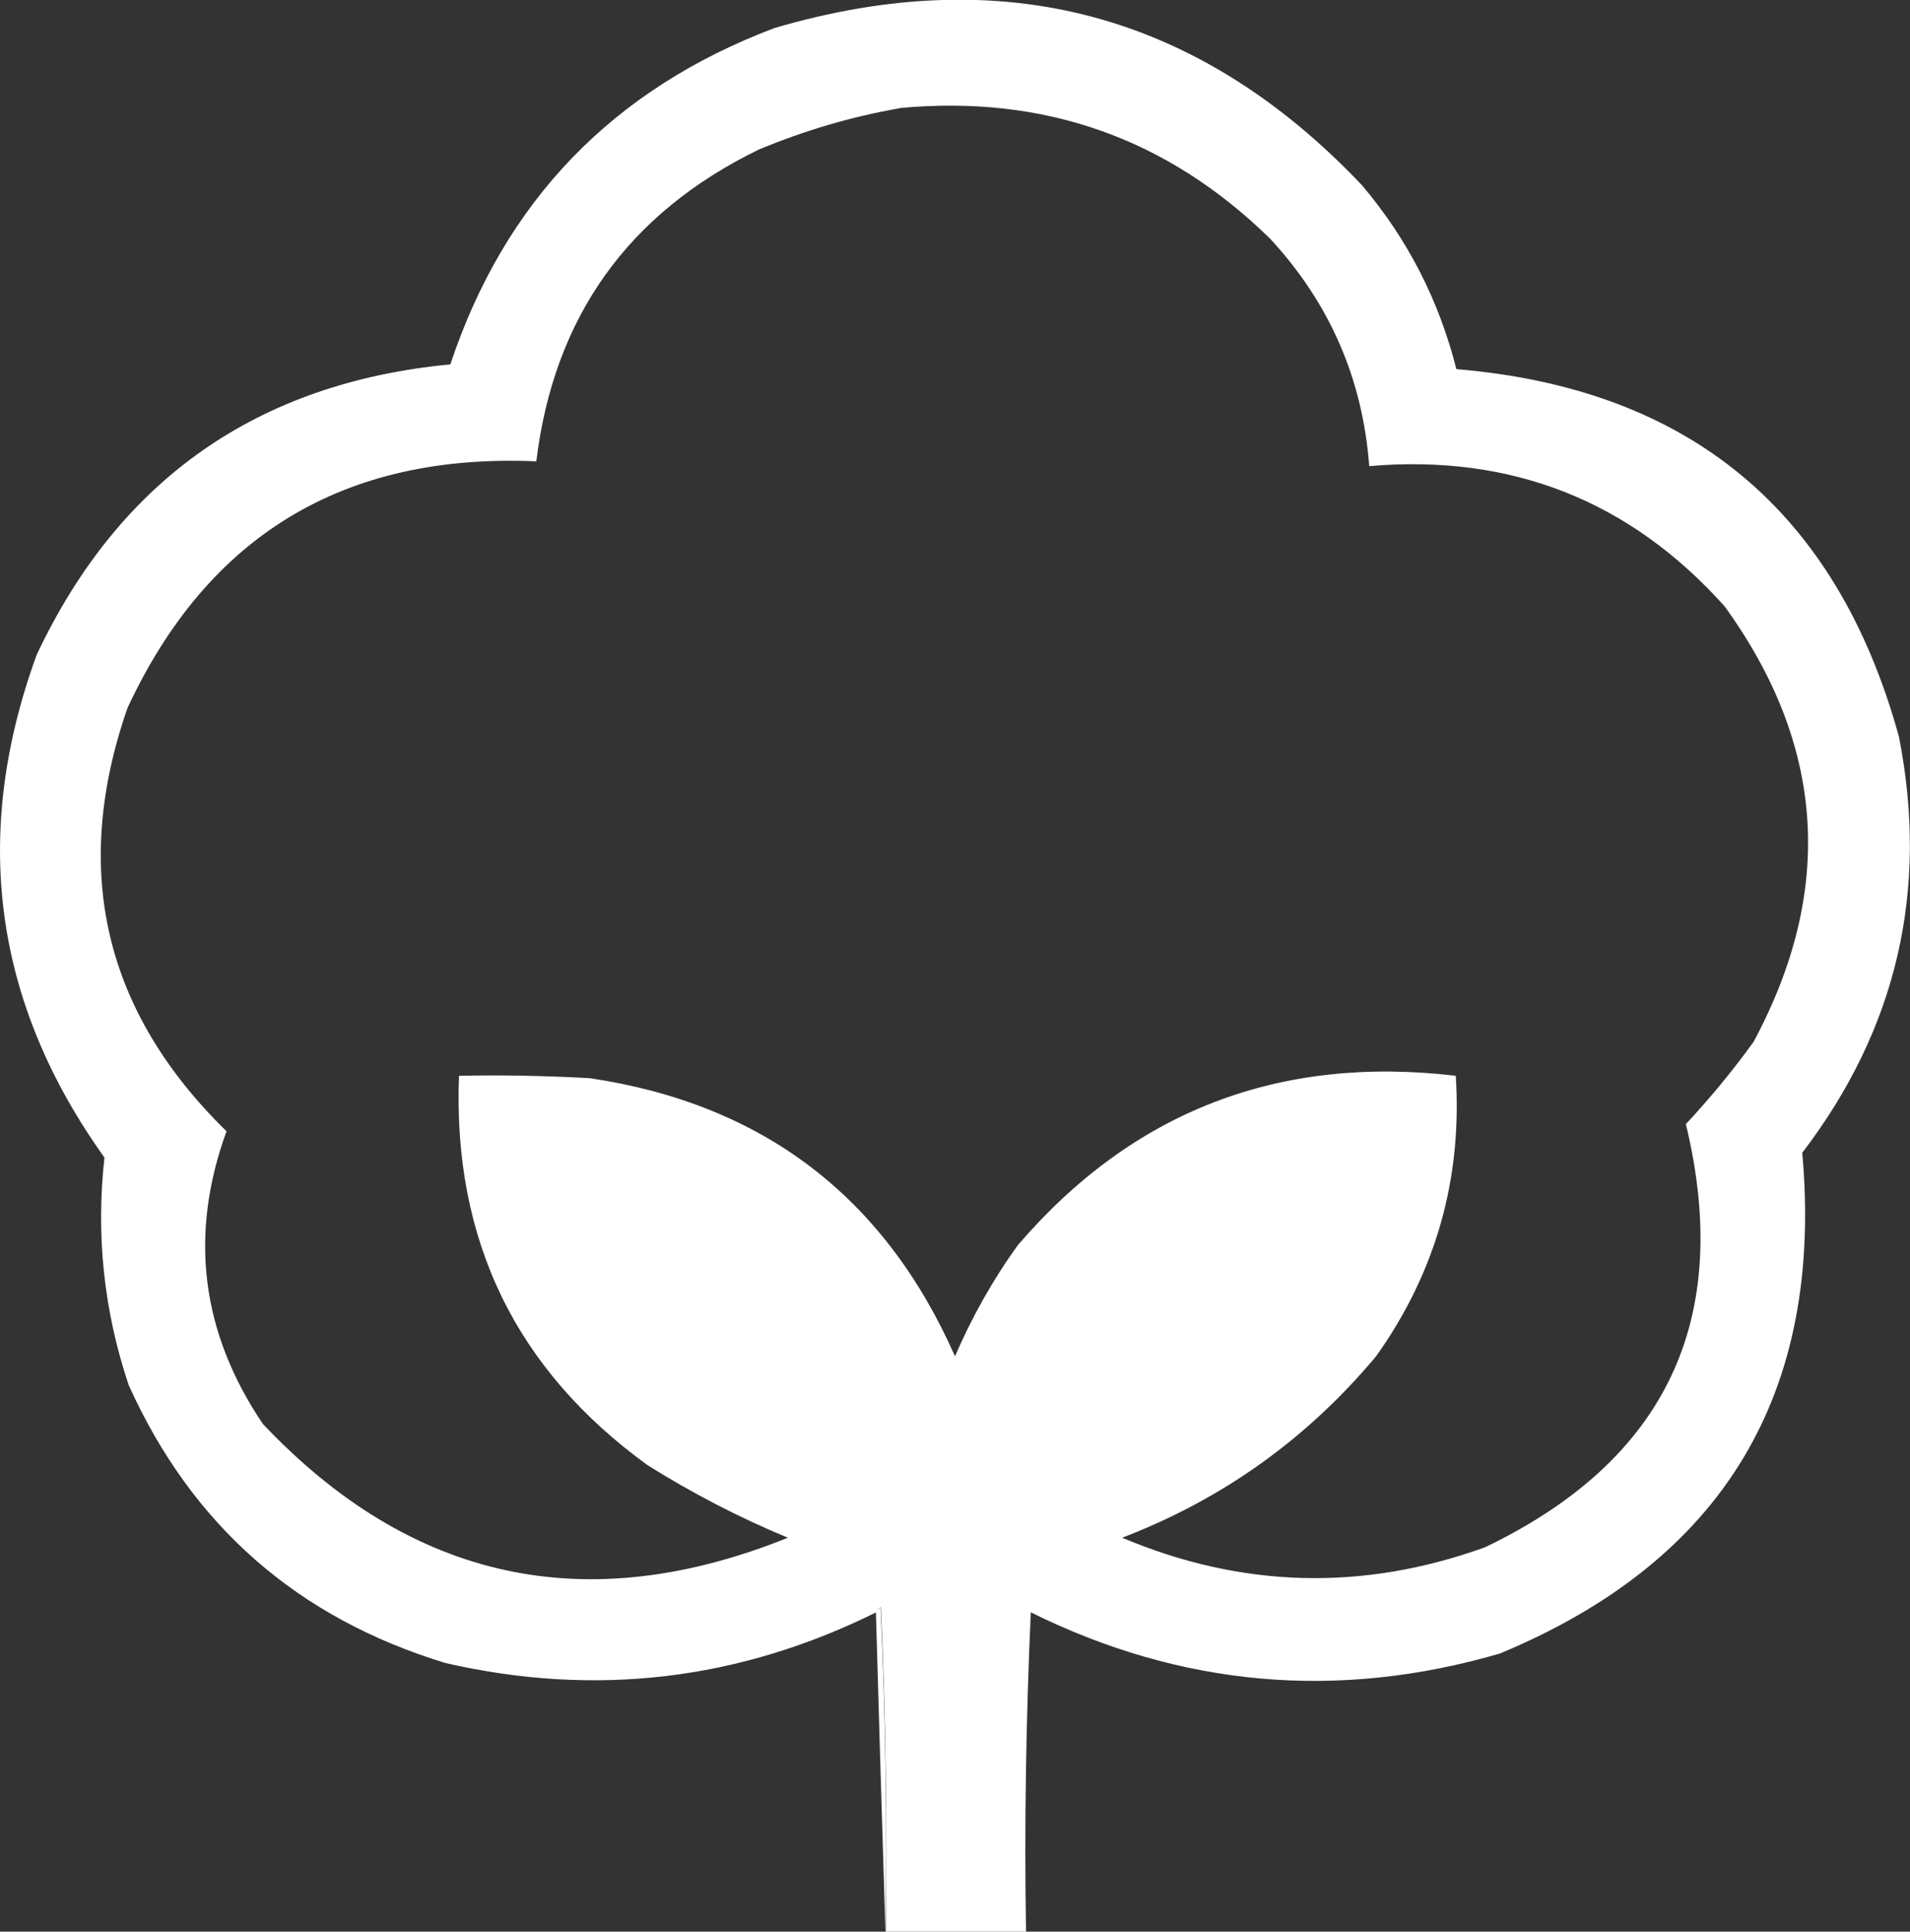 <svg xmlns="http://www.w3.org/2000/svg" id="Capa_1" data-name="Capa 1" viewBox="0 0 64 64.73"><rect x="0" y="0" width="64" height="64.73" fill="#333333" stroke="none"/><defs><style>      .cls-1 {        fill: #fff;        fill-rule: evenodd;      }    </style></defs><path class="cls-1" d="M29.68,64.73c.05-3.62,0-7.24-.16-10.86-.1.02-.15.07-.16.16-4.6,2.28-9.41,2.85-14.43,1.7-4.96-1.51-8.5-4.61-10.62-9.32-.83-2.48-1.1-5.02-.81-7.62C-.22,33.59-.97,27.97,1.23,21.94c2.77-5.87,7.39-9.11,13.86-9.73,1.82-5.47,5.44-9.22,10.86-11.27,7.65-2.25,14.22-.5,19.69,5.27,1.53,1.81,2.58,3.86,3.16,6.16,7.81.65,12.75,4.76,14.83,12.32,1.01,5.14-.07,9.79-3.24,13.94.72,8.08-2.65,13.67-10.13,16.78-5.42,1.58-10.67,1.12-15.72-1.38-.16,3.56-.22,7.13-.16,10.7h-4.7ZM30.16,3.62c4.83-.45,8.96,1.01,12.4,4.38,1.99,2.15,3.1,4.69,3.32,7.62,4.77-.41,8.74,1.16,11.91,4.7,3.37,4.66,3.69,9.52.97,14.59-.7.97-1.46,1.89-2.27,2.76,1.58,6.54-.66,11.27-6.73,14.18-4.1,1.48-8.15,1.37-12.16-.32,3.37-1.29,6.2-3.32,8.51-6.08,2-2.81,2.89-5.95,2.67-9.4-5.93-.7-10.82,1.19-14.67,5.67-.84,1.16-1.54,2.41-2.11,3.73-2.37-5.36-6.45-8.46-12.24-9.32-1.46-.08-2.92-.11-4.38-.08-.21,5.49,1.89,9.84,6.32,13.05,1.5.94,3.06,1.75,4.7,2.43-6.75,2.72-12.61,1.45-17.59-3.81-2.08-3.08-2.48-6.35-1.22-9.81-4.1-4.01-5.21-8.74-3.32-14.18,2.69-5.79,7.26-8.55,13.7-8.27.59-4.84,3.08-8.32,7.46-10.45,1.54-.64,3.1-1.1,4.7-1.38Z"></path><path class="cls-1" d="M29.35,54.04c0-.09.06-.14.16-.16.16,3.62.22,7.24.16,10.86-.11-3.57-.22-7.13-.32-10.7Z"></path></svg>